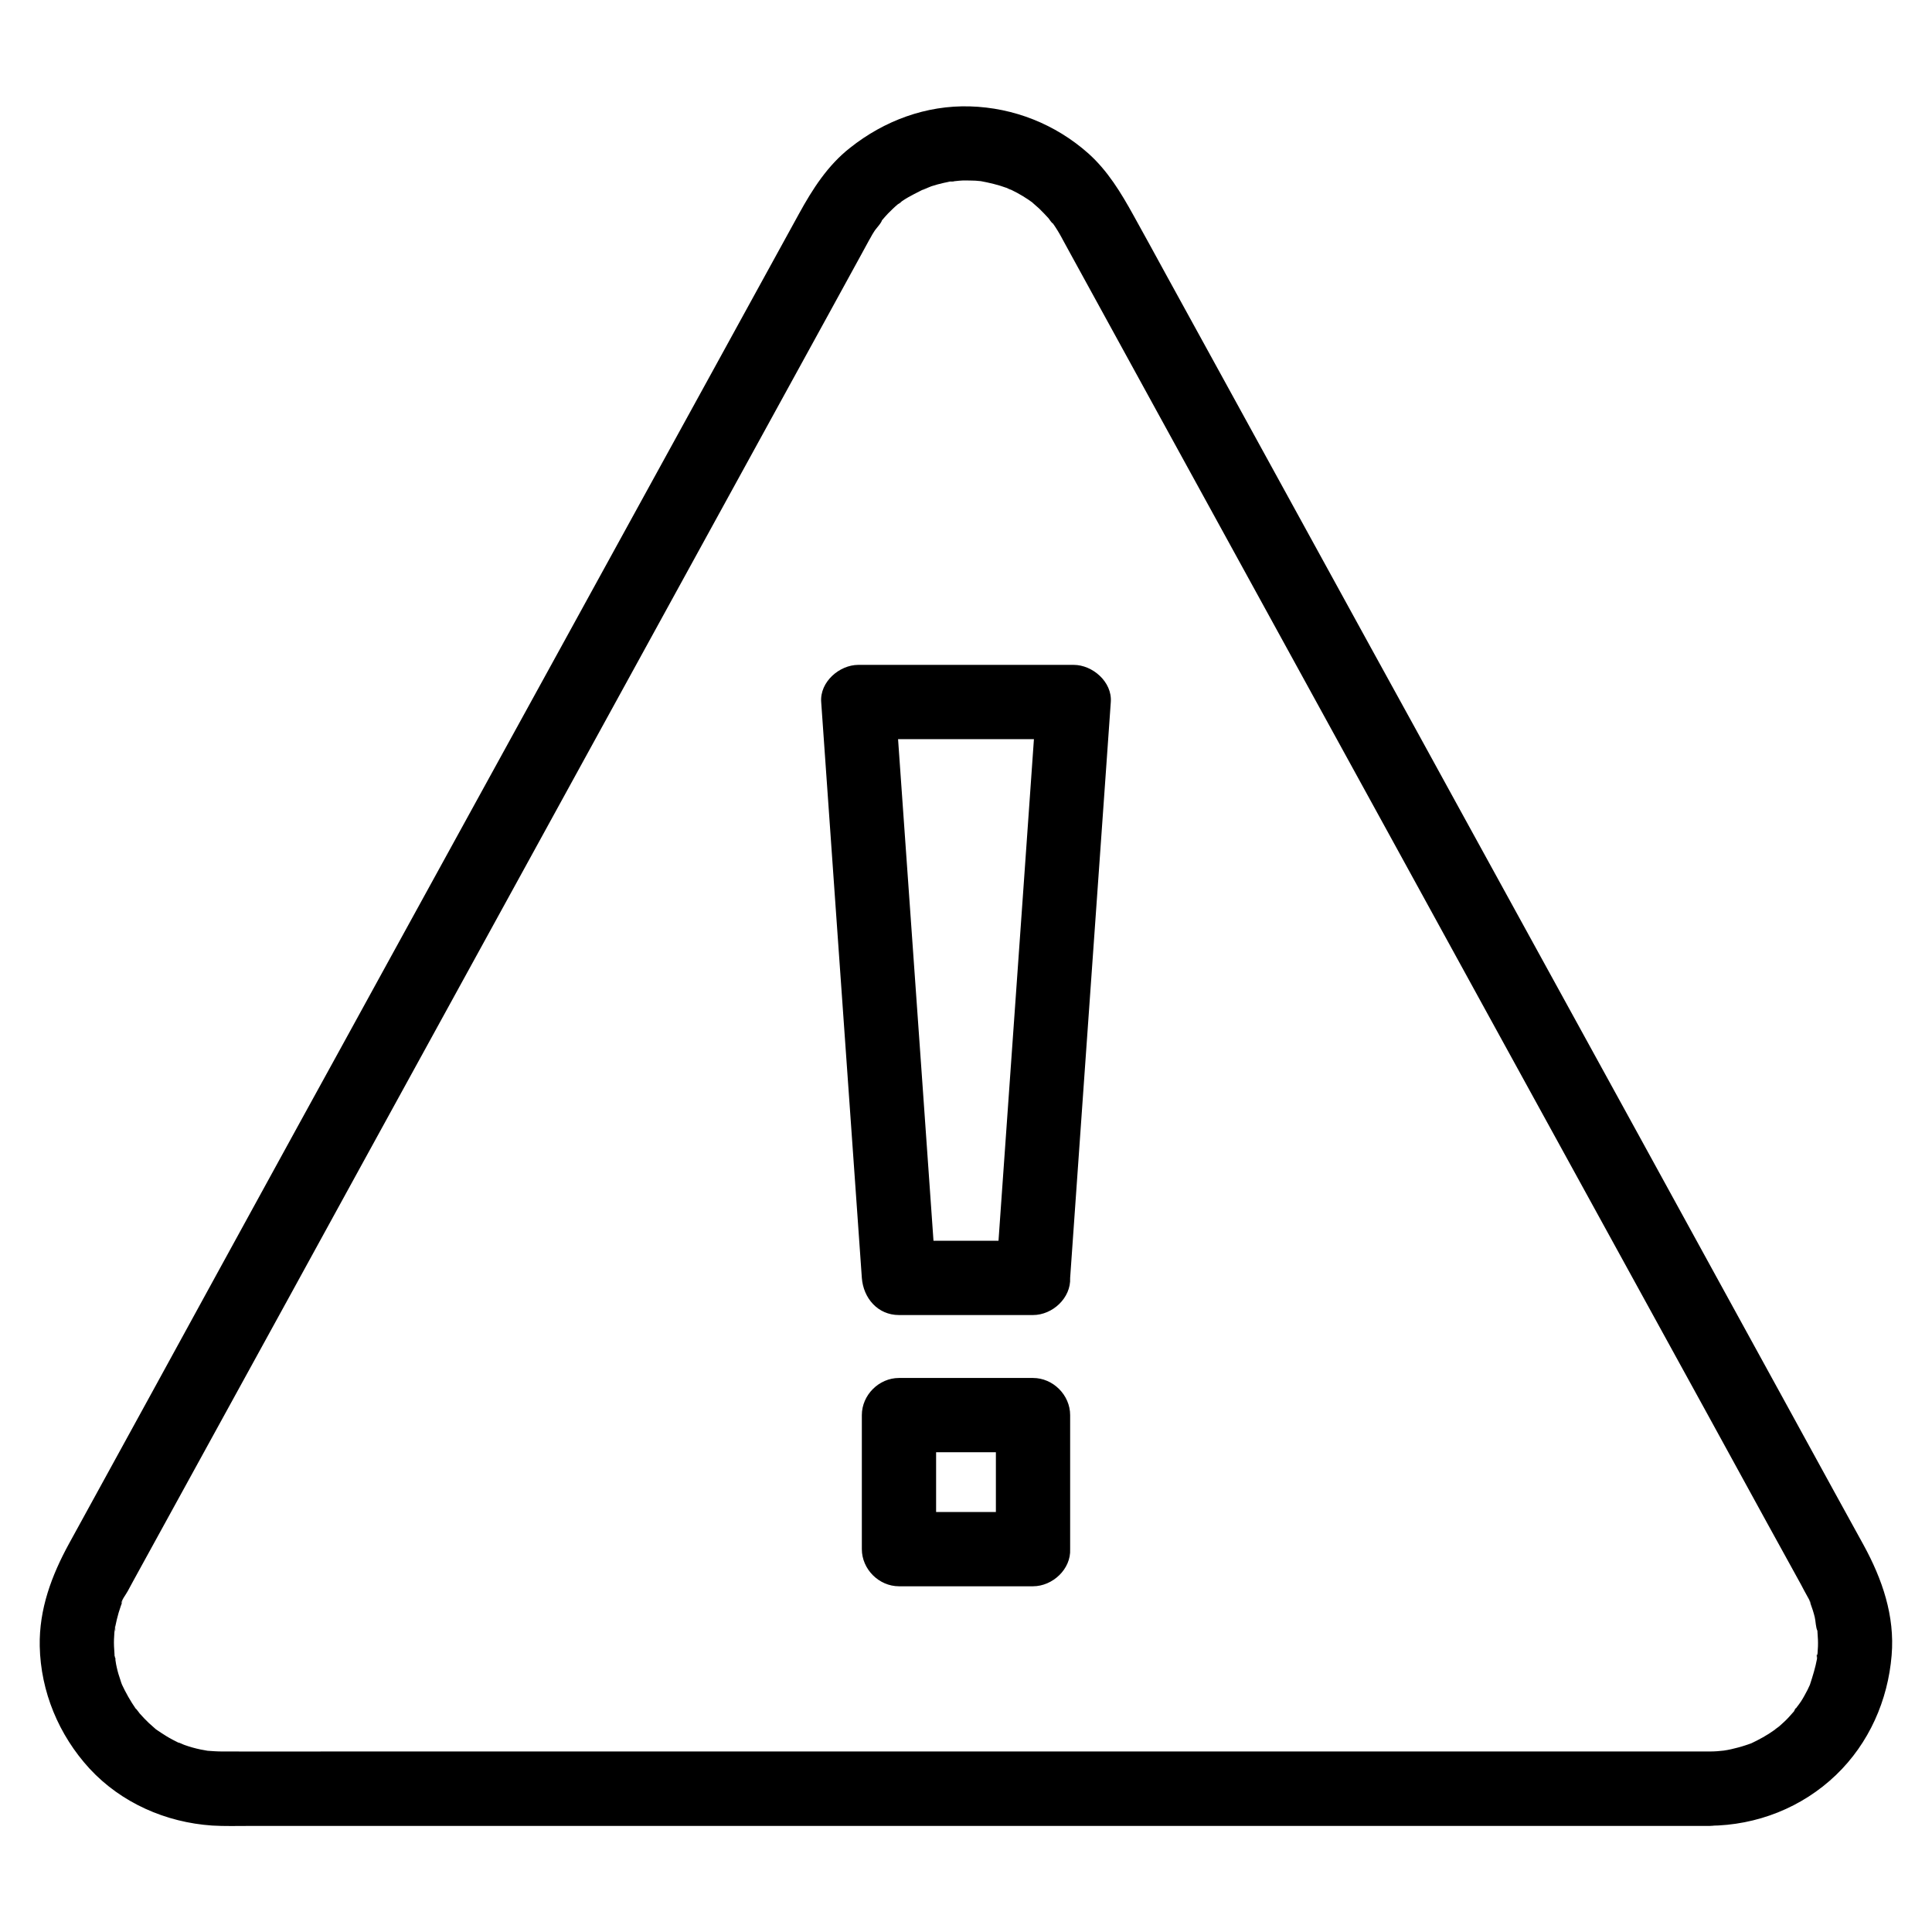 <?xml version="1.0" encoding="UTF-8"?>
<!-- Uploaded to: SVG Repo, www.svgrepo.com, Generator: SVG Repo Mixer Tools -->
<svg fill="#000000" width="800px" height="800px" version="1.1" viewBox="144 144 512 512" xmlns="http://www.w3.org/2000/svg">
 <g>
  <path d="m417.76 472.82h-35.523l9.84 9.84c-1.23-17.219-2.41-34.488-3.641-51.711-1.918-27.355-3.887-54.711-5.805-82.066-0.441-6.297-0.887-12.547-1.328-18.844-3.297 3.297-6.543 6.543-9.84 9.84h49.938 7.133l-9.84-9.84c-1.23 17.219-2.41 34.488-3.641 51.711-1.918 27.355-3.887 54.711-5.805 82.066-0.441 6.297-0.887 12.547-1.328 18.844-0.344 5.164 4.773 10.086 9.84 9.84 5.656-0.246 9.445-4.328 9.84-9.84 1.23-17.219 2.41-34.488 3.641-51.711 1.918-27.355 3.887-54.711 5.805-82.066 0.441-6.297 0.887-12.547 1.328-18.844 0.395-5.312-4.82-9.84-9.84-9.84h-49.938-7.133c-5.019 0-10.234 4.527-9.84 9.84 1.23 17.219 2.41 34.488 3.641 51.711 1.918 27.355 3.887 54.711 5.805 82.066 0.441 6.297 0.887 12.547 1.328 18.844 0.395 5.312 4.184 9.84 9.84 9.84h35.523c5.164 0 10.086-4.527 9.84-9.84-0.242-5.316-4.328-9.84-9.84-9.84z"/>
  <path d="m417.76 544.7h-35.523c3.297 3.297 6.543 6.543 9.84 9.84v-35.523c-3.297 3.297-6.543 6.543-9.84 9.84h35.523l-9.84-9.84v35.523c0 5.164 4.527 10.086 9.84 9.84s9.84-4.328 9.84-9.84v-35.523c0-5.312-4.527-9.84-9.84-9.84h-35.523c-5.312 0-9.84 4.527-9.84 9.84v35.523c0 5.312 4.527 9.84 9.84 9.84h35.523c5.164 0 10.086-4.527 9.84-9.84-0.242-5.312-4.328-9.84-9.84-9.84z"/>
  <path d="m597.09 608.16h-29.125-72.375-94.168-94.465-73.602c-10.137 0-20.32 0.051-30.453 0-1.328 0-2.656-0.098-3.984-0.195-2.262-0.148 2.312 0.441 0.051 0-0.641-0.098-1.23-0.246-1.871-0.344-1.426-0.297-2.805-0.688-4.184-1.18-0.344-0.098-1.426-0.688-1.723-0.641 0.395 0.195 0.836 0.344 1.23 0.543-0.395-0.148-0.738-0.344-1.082-0.492-1.082-0.543-2.164-1.082-3.199-1.723-1.031-0.641-2.016-1.277-3-1.969-1.77-1.23 1.723 1.477 0.098 0.051-0.59-0.543-1.18-1.031-1.77-1.574-0.836-0.789-1.672-1.672-2.461-2.559-0.297-0.344-0.738-1.133-1.133-1.328 0.297 0.344 0.543 0.688 0.836 1.082-0.246-0.297-0.492-0.641-0.688-0.934-1.477-2.117-2.707-4.328-3.789-6.641-0.934-1.918 0.789 2.215 0.098 0.195-0.148-0.395-0.297-0.738-0.395-1.133-0.395-1.133-0.738-2.262-0.984-3.394-0.297-1.133-0.344-2.41-0.688-3.492 0.789 2.41 0.148 1.23 0.098 0.246-0.051-0.789-0.098-1.574-0.148-2.41-0.051-1.23 0-2.41 0.098-3.641 0.051-0.59 0.195-1.23 0.195-1.82 0.148 2.508-0.148 1.18 0.051 0.195 0.246-1.23 0.543-2.461 0.887-3.641 0.195-0.59 0.395-1.23 0.59-1.82 0.148-0.395 0.297-0.789 0.441-1.18 0.395-0.984 0.297-0.789-0.246 0.543-0.246-0.59 1.23-2.461 1.625-3.246 0.543-0.984 1.082-1.969 1.625-3 7.231-13.188 14.465-26.371 21.695-39.508 12.941-23.566 25.879-47.086 38.77-70.652 15.5-28.242 31.047-56.531 46.543-84.773 14.762-26.863 29.473-53.727 44.23-80.59 10.875-19.777 21.695-39.559 32.57-59.336 3-5.461 5.953-10.875 8.953-16.336 0.688-1.277 1.379-2.559 2.066-3.789 0.148-0.246 0.246-0.441 0.395-0.688 0.297-0.59 0.641-1.133 0.984-1.672 0.395-0.688 2.016-2.312 2.066-3.051-0.246 0.344-0.543 0.688-0.789 1.031 0.246-0.297 0.492-0.641 0.789-0.934 0.492-0.59 1.031-1.18 1.574-1.77 0.836-0.836 1.672-1.672 2.559-2.41 0.641-0.543 2.016-1.133-0.195 0.098 0.492-0.246 0.934-0.688 1.379-0.984 2.066-1.426 4.281-2.363 6.445-3.543-2.754 1.523 0.395-0.098 1.328-0.395 1.082-0.344 2.117-0.641 3.246-0.887 0.543-0.098 1.082-0.246 1.625-0.344 0.836-0.148 2.461 0-0.441 0 1.277 0 2.559-0.246 3.887-0.297 1.133 0 2.215 0 3.344 0.051 0.543 0.051 1.082 0.098 1.672 0.148 2.066 0.148-2.461-0.441-0.395-0.051 2.363 0.441 4.723 0.984 6.988 1.82 0.738 0.297 2.117 1.18-0.246-0.148 0.492 0.297 1.031 0.441 1.523 0.688 1.031 0.492 2.016 1.031 3 1.625 0.984 0.59 1.918 1.23 2.856 1.918 1.723 1.18-1.723-1.523-0.195-0.098 0.59 0.543 1.18 1.031 1.723 1.523 0.836 0.836 1.672 1.672 2.461 2.559 0.246 0.297 0.789 1.23 1.18 1.379-0.246-0.344-0.543-0.688-0.789-1.031 0.246 0.344 0.492 0.641 0.738 0.984 0.836 1.18 1.625 2.461 2.312 3.738 0.098 0.195 0.246 0.441 0.344 0.641 0.688 1.23 1.328 2.461 2.016 3.691 7.625 13.922 15.254 27.797 22.879 41.723 13.137 23.961 26.32 47.922 39.457 71.883 15.5 28.191 30.945 56.383 46.445 84.625 14.613 26.617 29.273 53.285 43.887 79.902 10.629 19.336 21.254 38.672 31.832 58.008 2.754 5.019 5.512 9.988 8.266 15.008 0.59 1.082 1.18 2.117 1.723 3.199 0.297 0.492 0.543 1.031 0.836 1.523 0.098 0.195 0.934 1.574 0.836 1.77-0.148-0.395-0.344-0.789-0.492-1.133 0.148 0.395 0.297 0.789 0.441 1.18 0.441 1.18 0.836 2.41 1.133 3.641 0.246 0.984 0.246 2.805 0.738 3.641-0.051-0.441-0.098-0.934-0.195-1.379 0.051 0.395 0.098 0.789 0.148 1.23 0.051 0.789 0.098 1.625 0.148 2.41 0.051 1.18 0 2.41-0.098 3.59-0.051 0.543-0.246 1.23-0.148 1.77-0.246-2.312 0.195-1.379 0-0.246-0.441 2.363-1.133 4.574-1.871 6.84-0.688 2.016 0.984-2.117 0.098-0.195-0.246 0.543-0.492 1.082-0.738 1.574-0.543 1.031-1.082 2.066-1.723 3.051-0.59 0.934-1.523 1.918-2.016 2.902 0.934-2.016 0.738-0.934 0.051-0.148-0.395 0.441-0.789 0.887-1.18 1.328-0.789 0.887-1.672 1.672-2.559 2.461-0.297 0.297-1.18 0.789-1.379 1.133 0.344-0.246 0.688-0.543 1.031-0.789-0.297 0.246-0.641 0.492-0.984 0.688-1.969 1.426-4.082 2.559-6.25 3.59-1.969 0.934 2.164-0.738 0.098-0.051-0.59 0.195-1.18 0.441-1.723 0.59-1.18 0.395-2.41 0.688-3.641 0.984-0.641 0.148-1.23 0.246-1.871 0.344-2.215 0.441 2.363-0.148 0.051 0-1.223 0.148-2.504 0.246-3.832 0.246-5.164 0.051-10.086 4.477-9.84 9.84 0.246 5.312 4.328 9.891 9.84 9.84 12.496-0.098 24.5-4.82 33.504-13.48 8.707-8.363 13.727-19.73 14.711-31.684 0.887-10.48-2.508-20.223-7.43-29.227-2.609-4.723-5.215-9.496-7.824-14.219-4.477-8.168-8.953-16.336-13.43-24.5-6.004-10.922-11.957-21.797-17.957-32.719-7.035-12.84-14.121-25.73-21.156-38.574-7.676-13.973-15.352-27.945-23.027-41.918-7.969-14.465-15.891-28.98-23.863-43.445-7.723-14.07-15.449-28.191-23.223-42.262-7.184-13.086-14.367-26.176-21.551-39.262-6.148-11.219-12.301-22.387-18.449-33.605-4.773-8.66-9.496-17.32-14.27-25.977-2.902-5.312-5.805-10.629-8.758-15.941-3.297-5.953-6.789-11.758-11.957-16.383-8.707-7.723-19.73-12.102-31.34-12.449-11.66-0.344-22.73 3.789-31.785 10.973-5.953 4.676-9.938 10.922-13.531 17.465-2.856 5.164-5.656 10.332-8.512 15.5-4.676 8.562-9.398 17.074-14.07 25.633-6.102 11.121-12.203 22.238-18.301 33.309-7.133 13.039-14.316 26.027-21.453 39.066-7.723 14.07-15.449 28.141-23.172 42.164-7.969 14.465-15.891 28.98-23.863 43.445-7.676 14.023-15.398 28.043-23.074 42.016-7.086 12.941-14.168 25.828-21.254 38.77-5.996 10.973-12.047 21.992-18.047 32.965-4.527 8.266-9.102 16.582-13.629 24.848-2.707 4.922-5.363 9.789-8.07 14.711-4.625 8.461-7.969 17.367-7.773 27.207 0.246 12.055 5.066 23.566 13.188 32.422 8.414 9.102 20.223 14.27 32.52 15.105 3.297 0.195 6.641 0.098 9.938 0.098h21.156 32.422 40.59 46.395 49.199 48.953 46.445 40.641 32.473 21.207 7.379c5.164 0 10.086-4.527 9.84-9.84-0.195-5.363-4.277-9.891-9.789-9.891z"/>
 </g>
</svg>